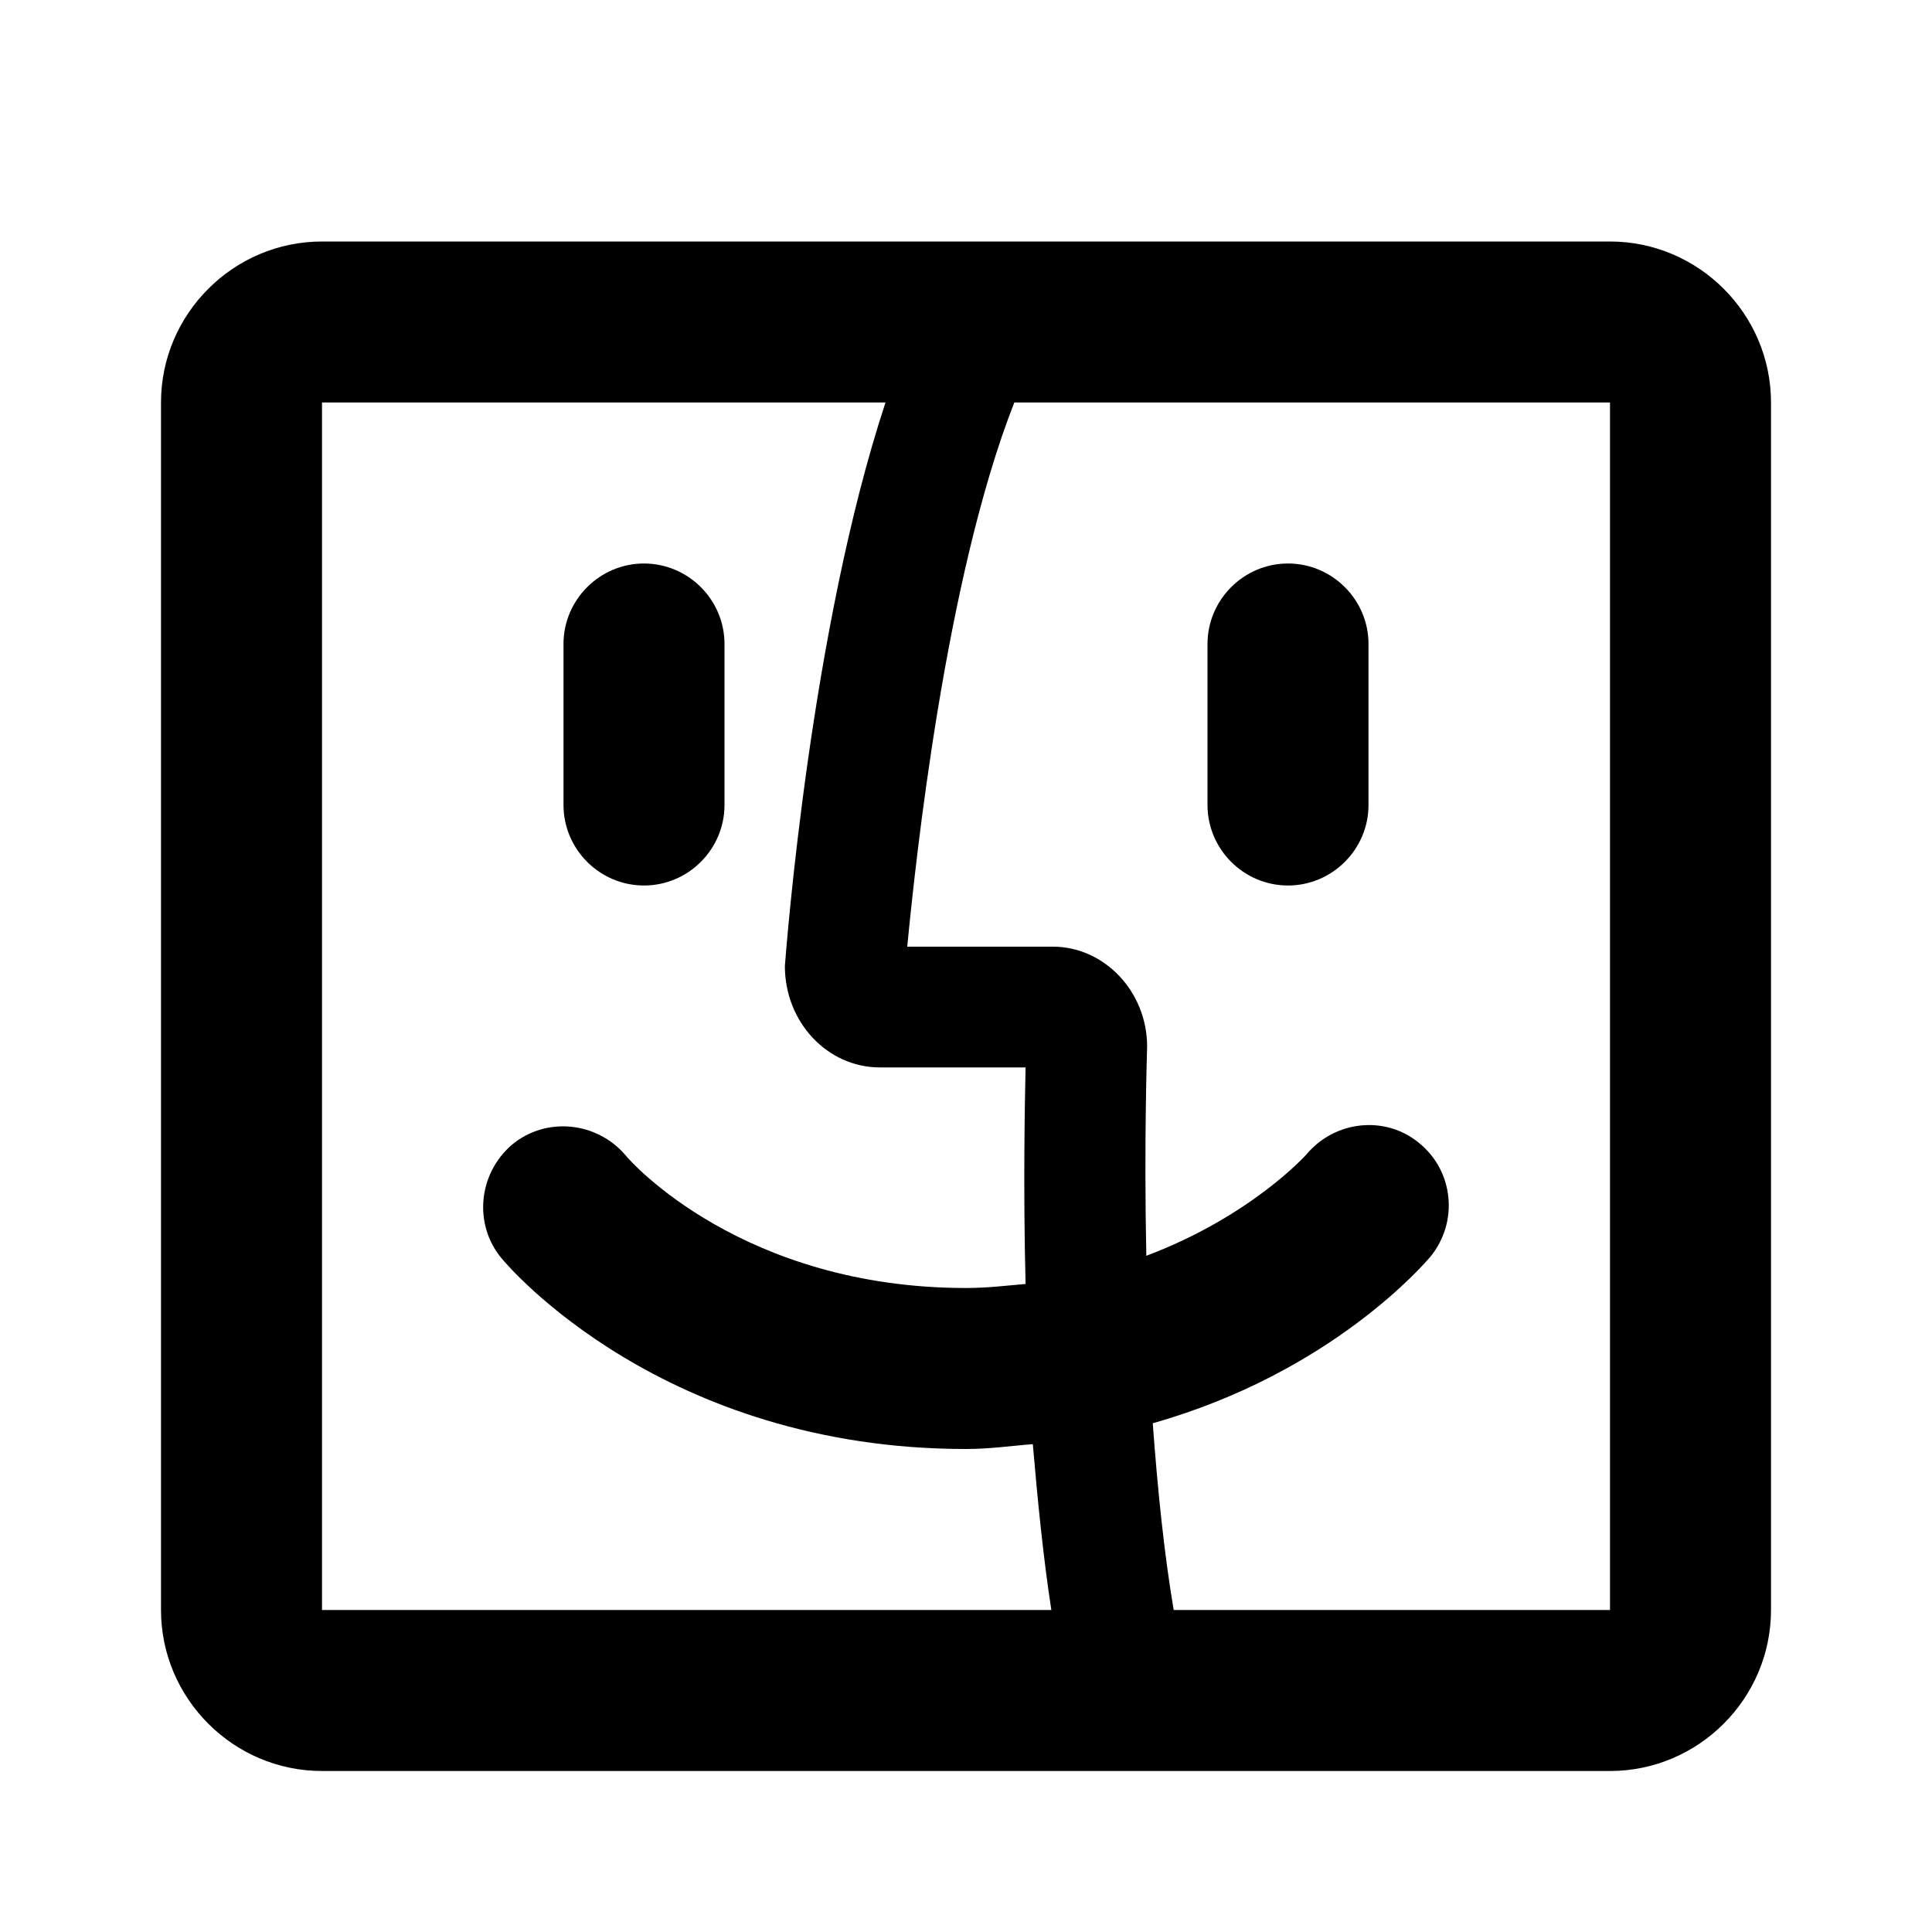 <svg xmlns="http://www.w3.org/2000/svg" id="mdi-apple-finder" viewBox="0 0 24 24"><path d="M8 11C7.45 11 7 10.55 7 10V8C7 7.45 7.45 7 8 7C8.55 7 9 7.45 9 8V10C9 10.55 8.55 11 8 11M17 10V8C17 7.45 16.55 7 16 7C15.45 7 15 7.45 15 8V10C15 10.55 15.45 11 16 11C16.55 11 17 10.55 17 10M22 5V20C22 21.1 21.1 22 20 22H4C2.9 22 2 21.1 2 20V5C2 3.9 2.9 3 4 3H20C21.1 3 22 3.9 22 5M4 20L13.06 20C12.96 19.35 12.89 18.64 12.83 17.94C12.56 17.96 12.3 18 12 18C8.24 18 6.31 15.73 6.23 15.63C5.88 15.21 5.94 14.58 6.36 14.22C6.78 13.87 7.41 13.93 7.77 14.35C7.83 14.43 9.23 16 12 16C12.27 16 12.5 15.97 12.74 15.95C12.71 14.75 12.73 13.74 12.74 13.26H10.93C10.28 13.26 9.75 12.7 9.75 12C9.77 11.75 10.07 7.82 11 5H4L4 20M20 20L20 5H12.6C11.74 7.19 11.37 10.73 11.27 11.76H13.08C13.72 11.76 14.25 12.32 14.25 13C14.25 13.04 14.21 14.15 14.24 15.6C15.54 15.11 16.22 14.35 16.23 14.34C16.58 13.92 17.21 13.85 17.63 14.2C18.06 14.55 18.12 15.18 17.77 15.61C17.71 15.68 16.55 17.05 14.32 17.68C14.38 18.5 14.46 19.29 14.58 20H20Z" /></svg>